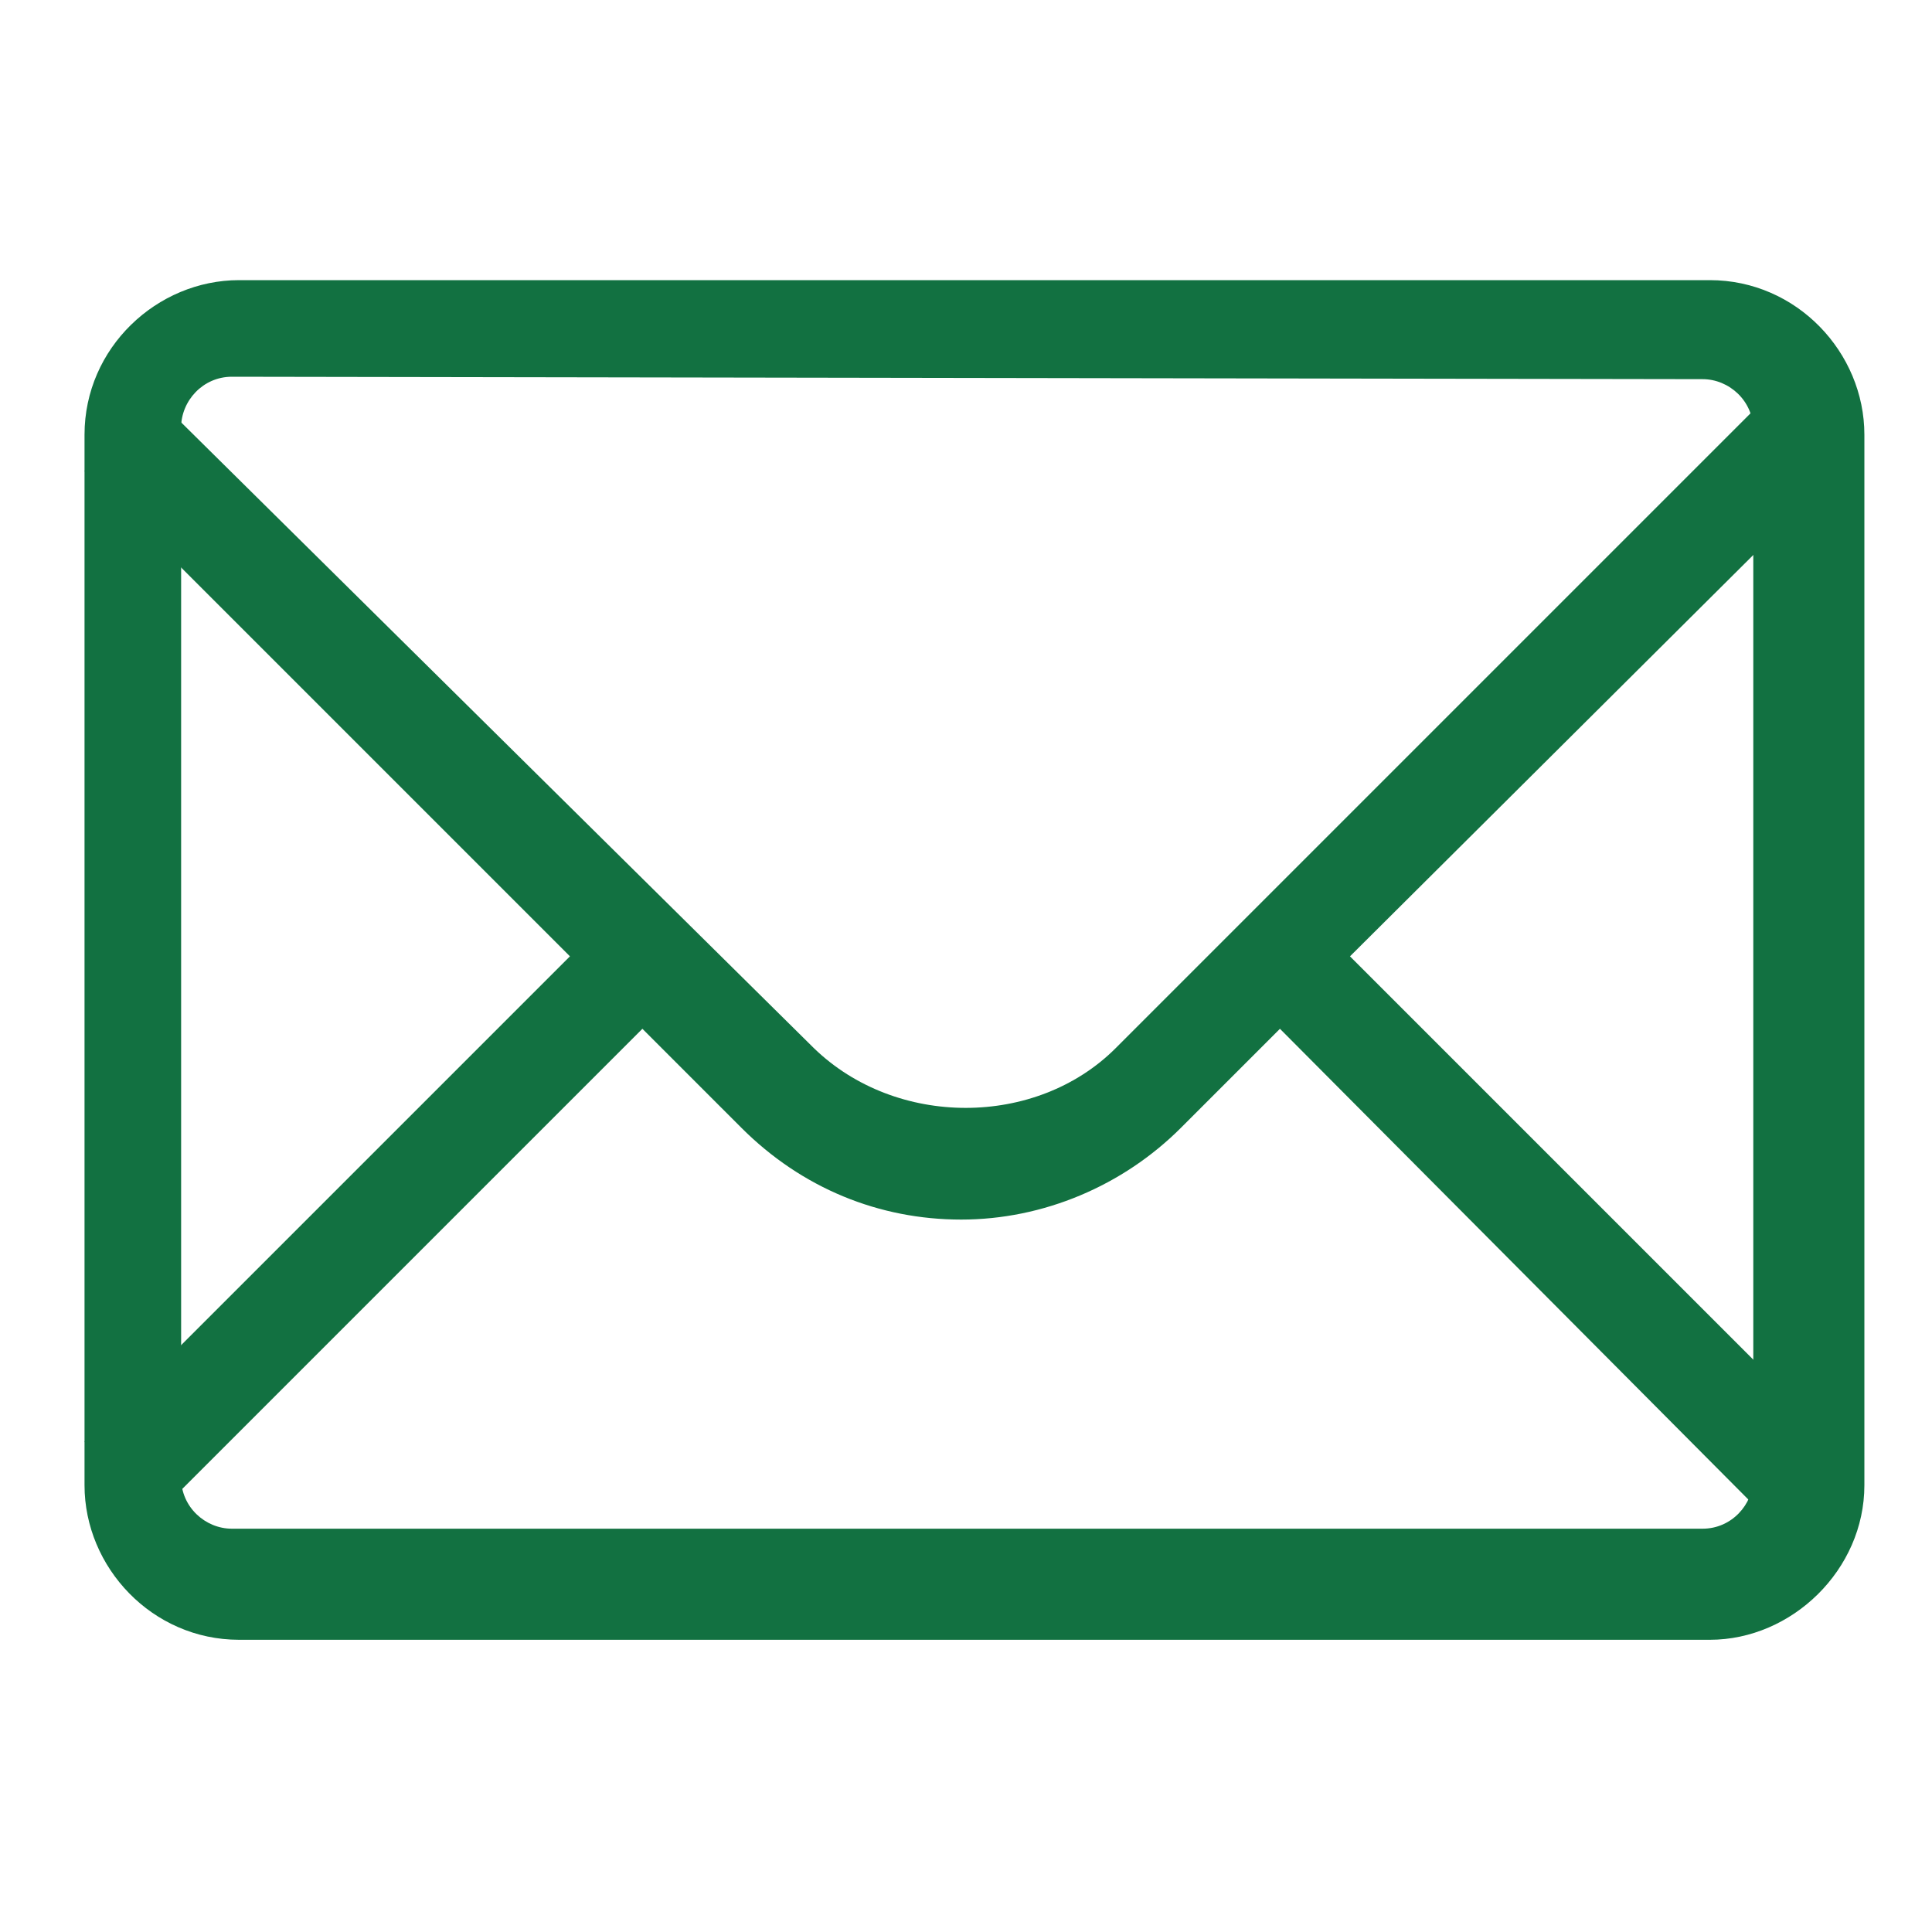 <svg enable-background="new 0 0 80 80" viewBox="0 0 80 80" xmlns="http://www.w3.org/2000/svg"><g fill="#127141" transform="translate(78 232)"><path d="m-1.6-212.8-3-3-27.2 27.2c-3.3 3.3-9.1 3.3-12.5 0l-27.2-26.9-3 3 20.1 20.1-20.1 20.1 3 3 20.1-20.1 4.1 4.1c2.5 2.5 5.7 3.8 9.1 3.8s6.7-1.4 9.1-3.8l4.1-4.1 20 20.1 3-3-20.1-20.1z"/><path d="m-7.2-164.1h-60.9c-3.6 0-6.4-3-6.4-6.4v-43.5c0-3.6 3-6.4 6.4-6.4h60.9c3.6 0 6.4 3 6.4 6.4v43.5c0 3.5-3 6.4-6.4 6.4zm-61.2-52.3c-1.2 0-2.1 1-2.1 2.1v43.5c0 1.2 1 2.1 2.1 2.1h60.9c1.2 0 2.1-1 2.1-2.1v-43.4c0-1.2-1-2.1-2.1-2.1z"/></g></svg>